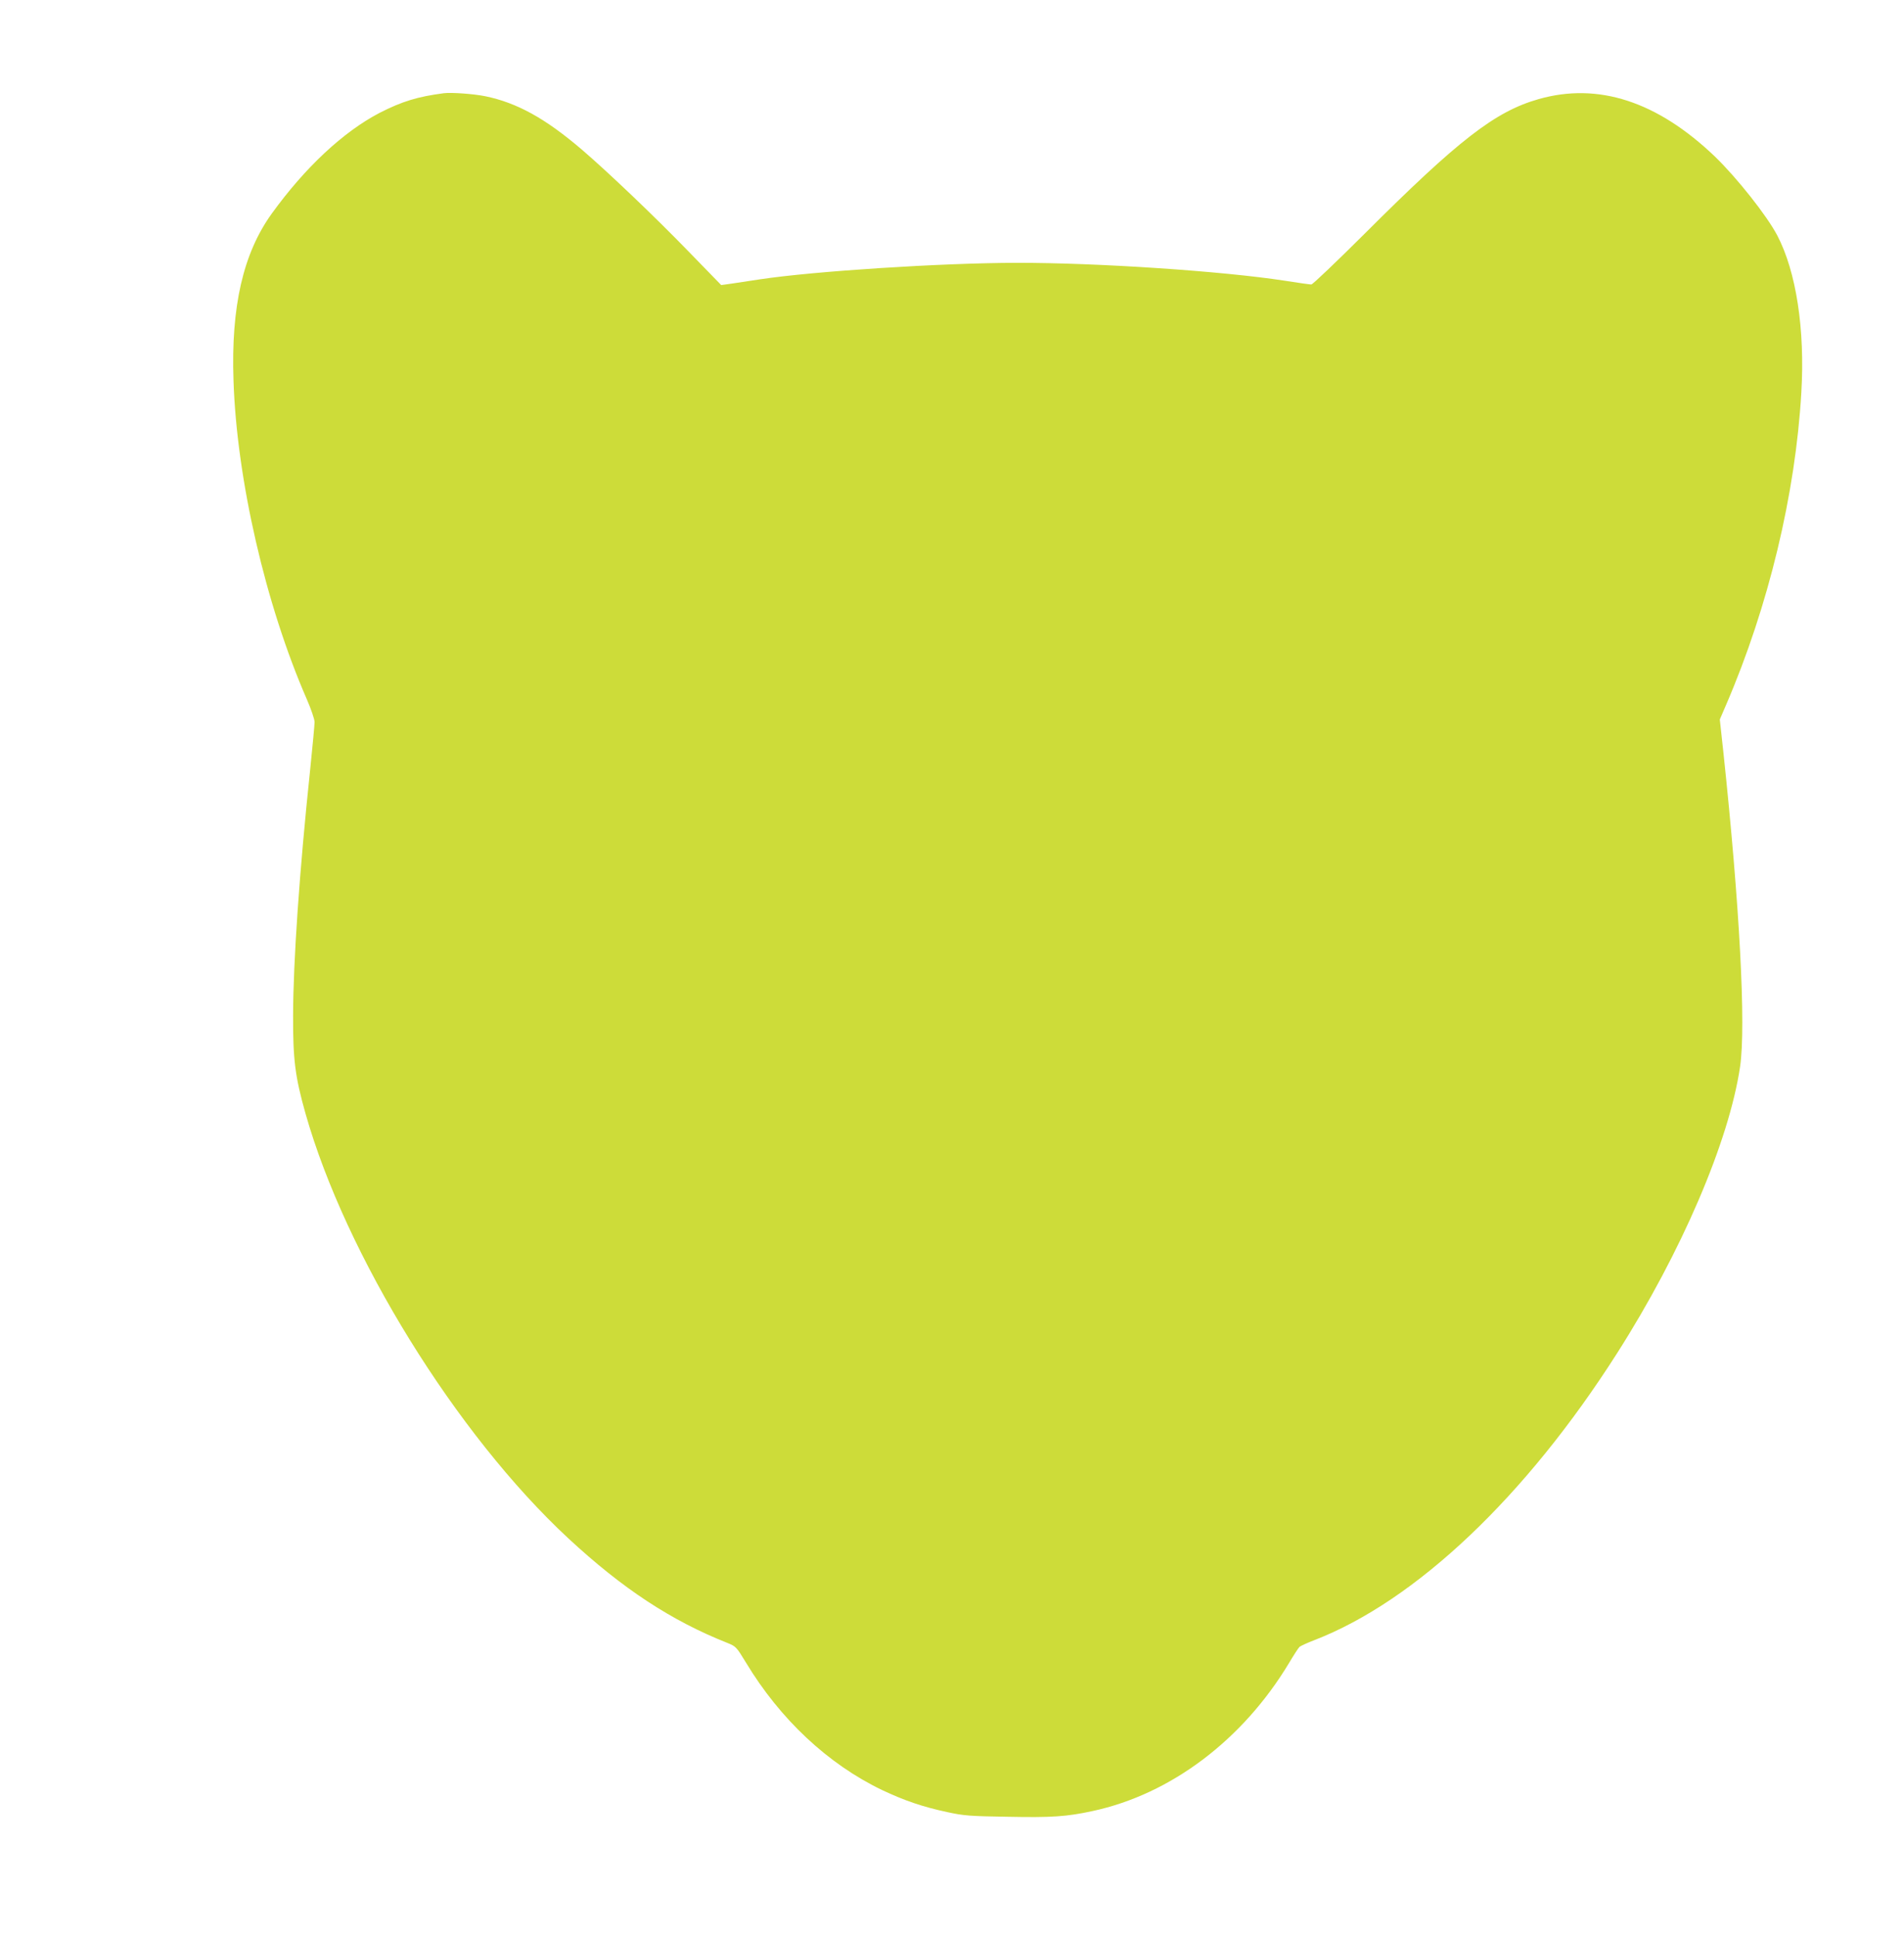<?xml version="1.0" standalone="no"?>
<!DOCTYPE svg PUBLIC "-//W3C//DTD SVG 20010904//EN"
 "http://www.w3.org/TR/2001/REC-SVG-20010904/DTD/svg10.dtd">
<svg version="1.0" xmlns="http://www.w3.org/2000/svg"
 width="1259pt" height="1280pt" viewBox="0 0 1259 1280"
 preserveAspectRatio="xMidYMid meet">
<g transform="translate(0,1280) scale(0.1,-0.1)"
fill="#cddc39" stroke="none">
<path d="M2935 12184 c-175 -23 -276 -54 -425 -130 -240 -125 -493 -361 -714
-667 -188 -262 -269 -612 -252 -1102 21 -652 212 -1482 485 -2107 28 -64 51
-132 51 -150 0 -18 -13 -159 -29 -313 -71 -673 -112 -1266 -113 -1625 -1 -292
13 -405 82 -649 266 -938 997 -2120 1737 -2807 359 -333 681 -545 1055 -693
54 -22 58 -26 120 -128 226 -375 542 -671 900 -843 148 -70 268 -111 431 -146
110 -24 150 -27 400 -31 291 -6 392 1 562 38 517 111 993 470 1299 979 31 52
62 100 69 106 7 6 50 26 97 44 671 259 1399 949 2003 1897 425 666 740 1400
813 1893 40 270 -3 1068 -110 2075 l-24 220 43 100 c279 648 457 1388 496
2060 25 419 -34 800 -159 1039 -69 131 -266 380 -413 522 -381 364 -771 491
-1165 379 -288 -82 -528 -268 -1153 -892 -184 -183 -341 -333 -350 -333 -10 0
-89 11 -177 25 -408 63 -1240 119 -1774 118 -496 -1 -1336 -55 -1695 -109 -55
-8 -135 -20 -178 -27 l-78 -11 -218 224 c-223 230 -532 524 -701 669 -244 209
-432 312 -641 355 -79 16 -225 26 -274 20z"/>
</g>
</svg>
